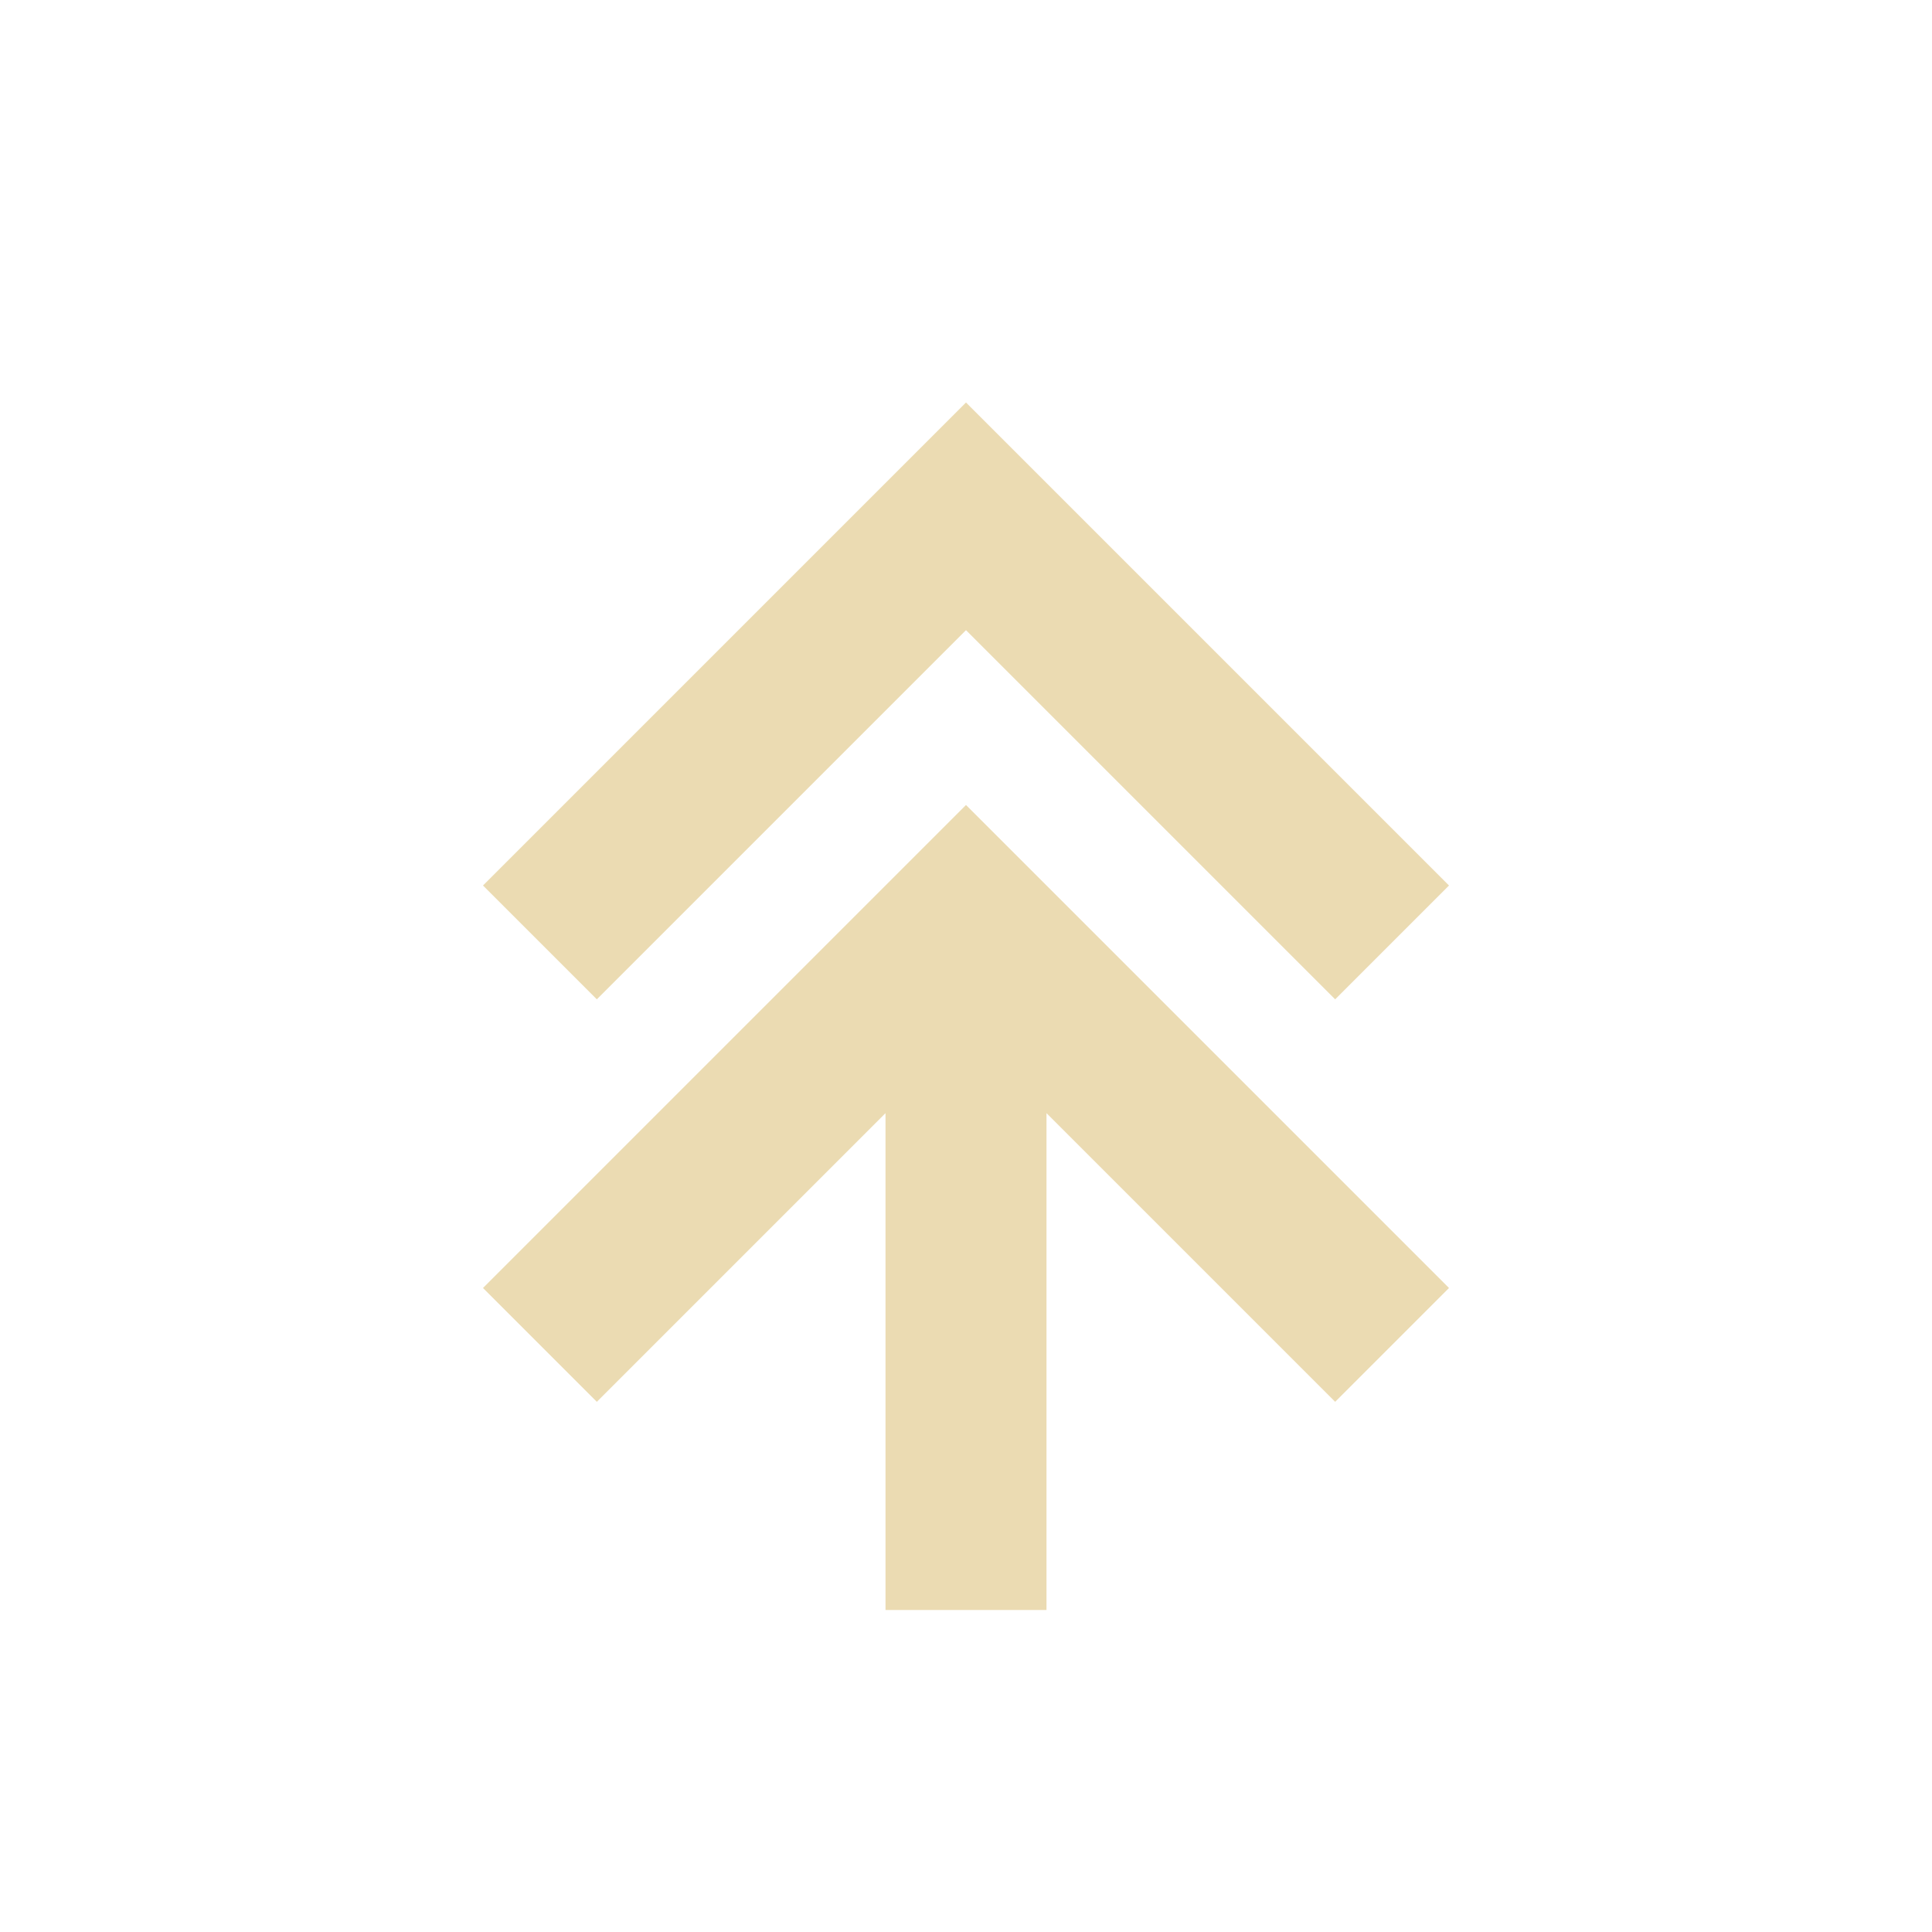 <svg width="24" height="24" version="1.1" viewBox="0 0 24 24" xmlns="http://www.w3.org/2000/svg">
  <defs>
    <style id="current-color-scheme" type="text/css">.ColorScheme-Text { color:#ebdbb2; } .ColorScheme-Highlight { color:#458588; }</style>
  </defs>
  <path class="ColorScheme-Text" d="m11 20v-6.172l-3.586 3.586-1.414-1.414 6-6 6 6-1.414 1.414-3.586-3.586v6.172zm-3.586-7.586-1.414-1.414 6-6 6 6-1.414 1.414-4.586-4.586z" fill="currentColor"/>
</svg>
